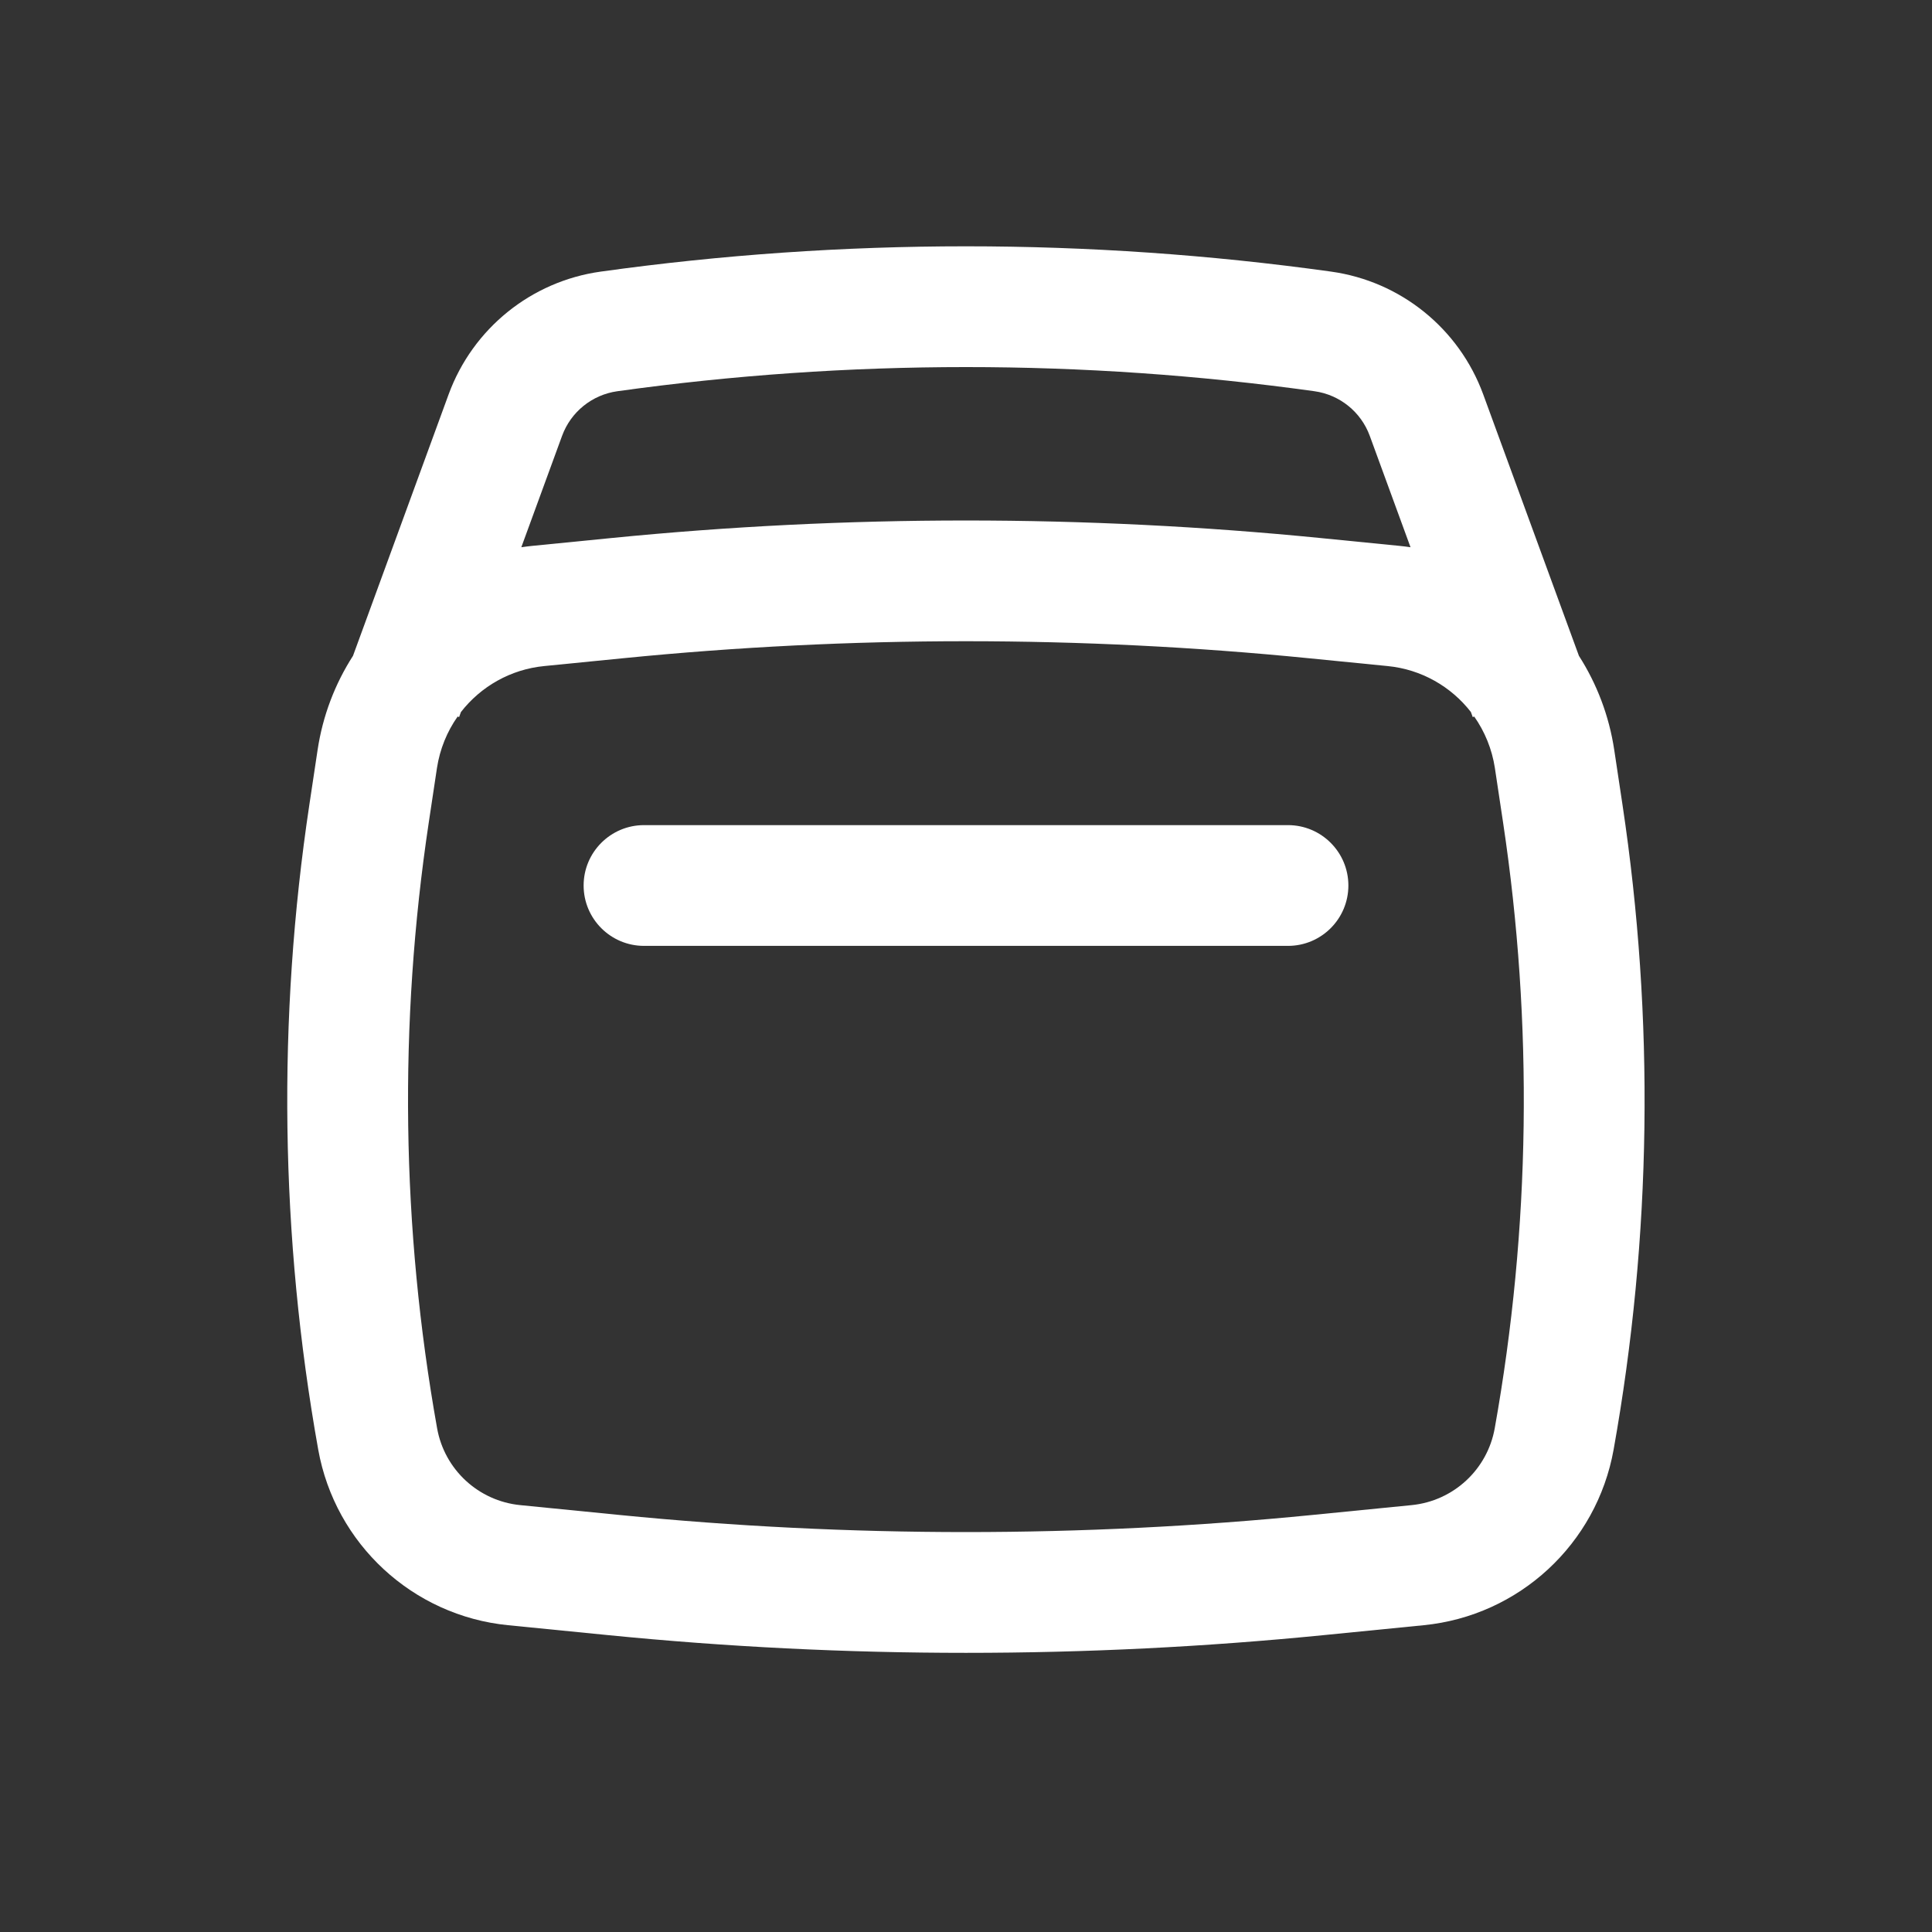 <svg width="24" height="24" viewBox="0 0 24 24" fill="none" xmlns="http://www.w3.org/2000/svg">
<rect x="0" y="0" width="24" height="24" fill="#333333" stroke="none"/>
<path d="M16.75 11C16.75 11.414 16.414 11.75 16 11.75H8C7.586 11.75 7.25 11.414 7.25 11C7.25 10.586 7.586 10.25 8 10.25H16C16.414 10.25 16.75 10.586 16.75 11Z" fill="white"/>
<path fill-rule="evenodd" clip-rule="evenodd" d="M4.385 8.147L5.573 4.899C5.873 4.081 6.599 3.494 7.463 3.374C10.472 2.955 13.526 2.955 16.535 3.374C17.399 3.494 18.125 4.081 18.425 4.899L19.614 8.147C19.836 8.494 19.989 8.891 20.053 9.318L20.155 9.996C20.555 12.655 20.518 15.361 20.045 18.007C19.835 19.18 18.871 20.072 17.685 20.189L16.455 20.311C13.492 20.606 10.506 20.606 7.543 20.311L6.313 20.189C5.127 20.072 4.163 19.18 3.953 18.007C3.48 15.361 3.443 12.655 3.843 9.996L3.945 9.318C4.009 8.89 4.162 8.494 4.385 8.147ZM7.669 4.86C10.542 4.46 13.456 4.46 16.329 4.86C16.643 4.904 16.907 5.117 17.016 5.415L17.522 6.798C17.477 6.791 17.431 6.786 17.385 6.781L16.407 6.684C13.476 6.393 10.522 6.393 7.591 6.684L6.613 6.781C6.567 6.786 6.521 6.791 6.476 6.798L6.982 5.415C7.091 5.117 7.355 4.904 7.669 4.86ZM5.685 8.901L5.703 8.908L5.726 8.845C5.972 8.529 6.341 8.315 6.761 8.274L7.739 8.177C10.572 7.895 13.426 7.895 16.259 8.177L17.237 8.274C17.657 8.315 18.026 8.529 18.272 8.845L18.295 8.908L18.313 8.901C18.444 9.087 18.534 9.305 18.57 9.541L18.672 10.219C19.047 12.716 19.012 15.258 18.568 17.743C18.476 18.256 18.055 18.645 17.537 18.697L16.307 18.819C13.442 19.103 10.556 19.103 7.691 18.819L6.461 18.697C5.943 18.645 5.522 18.256 5.43 17.743C4.986 15.258 4.951 12.716 5.326 10.219L5.428 9.541C5.464 9.305 5.554 9.087 5.685 8.901Z" fill="white"/>
</svg>
